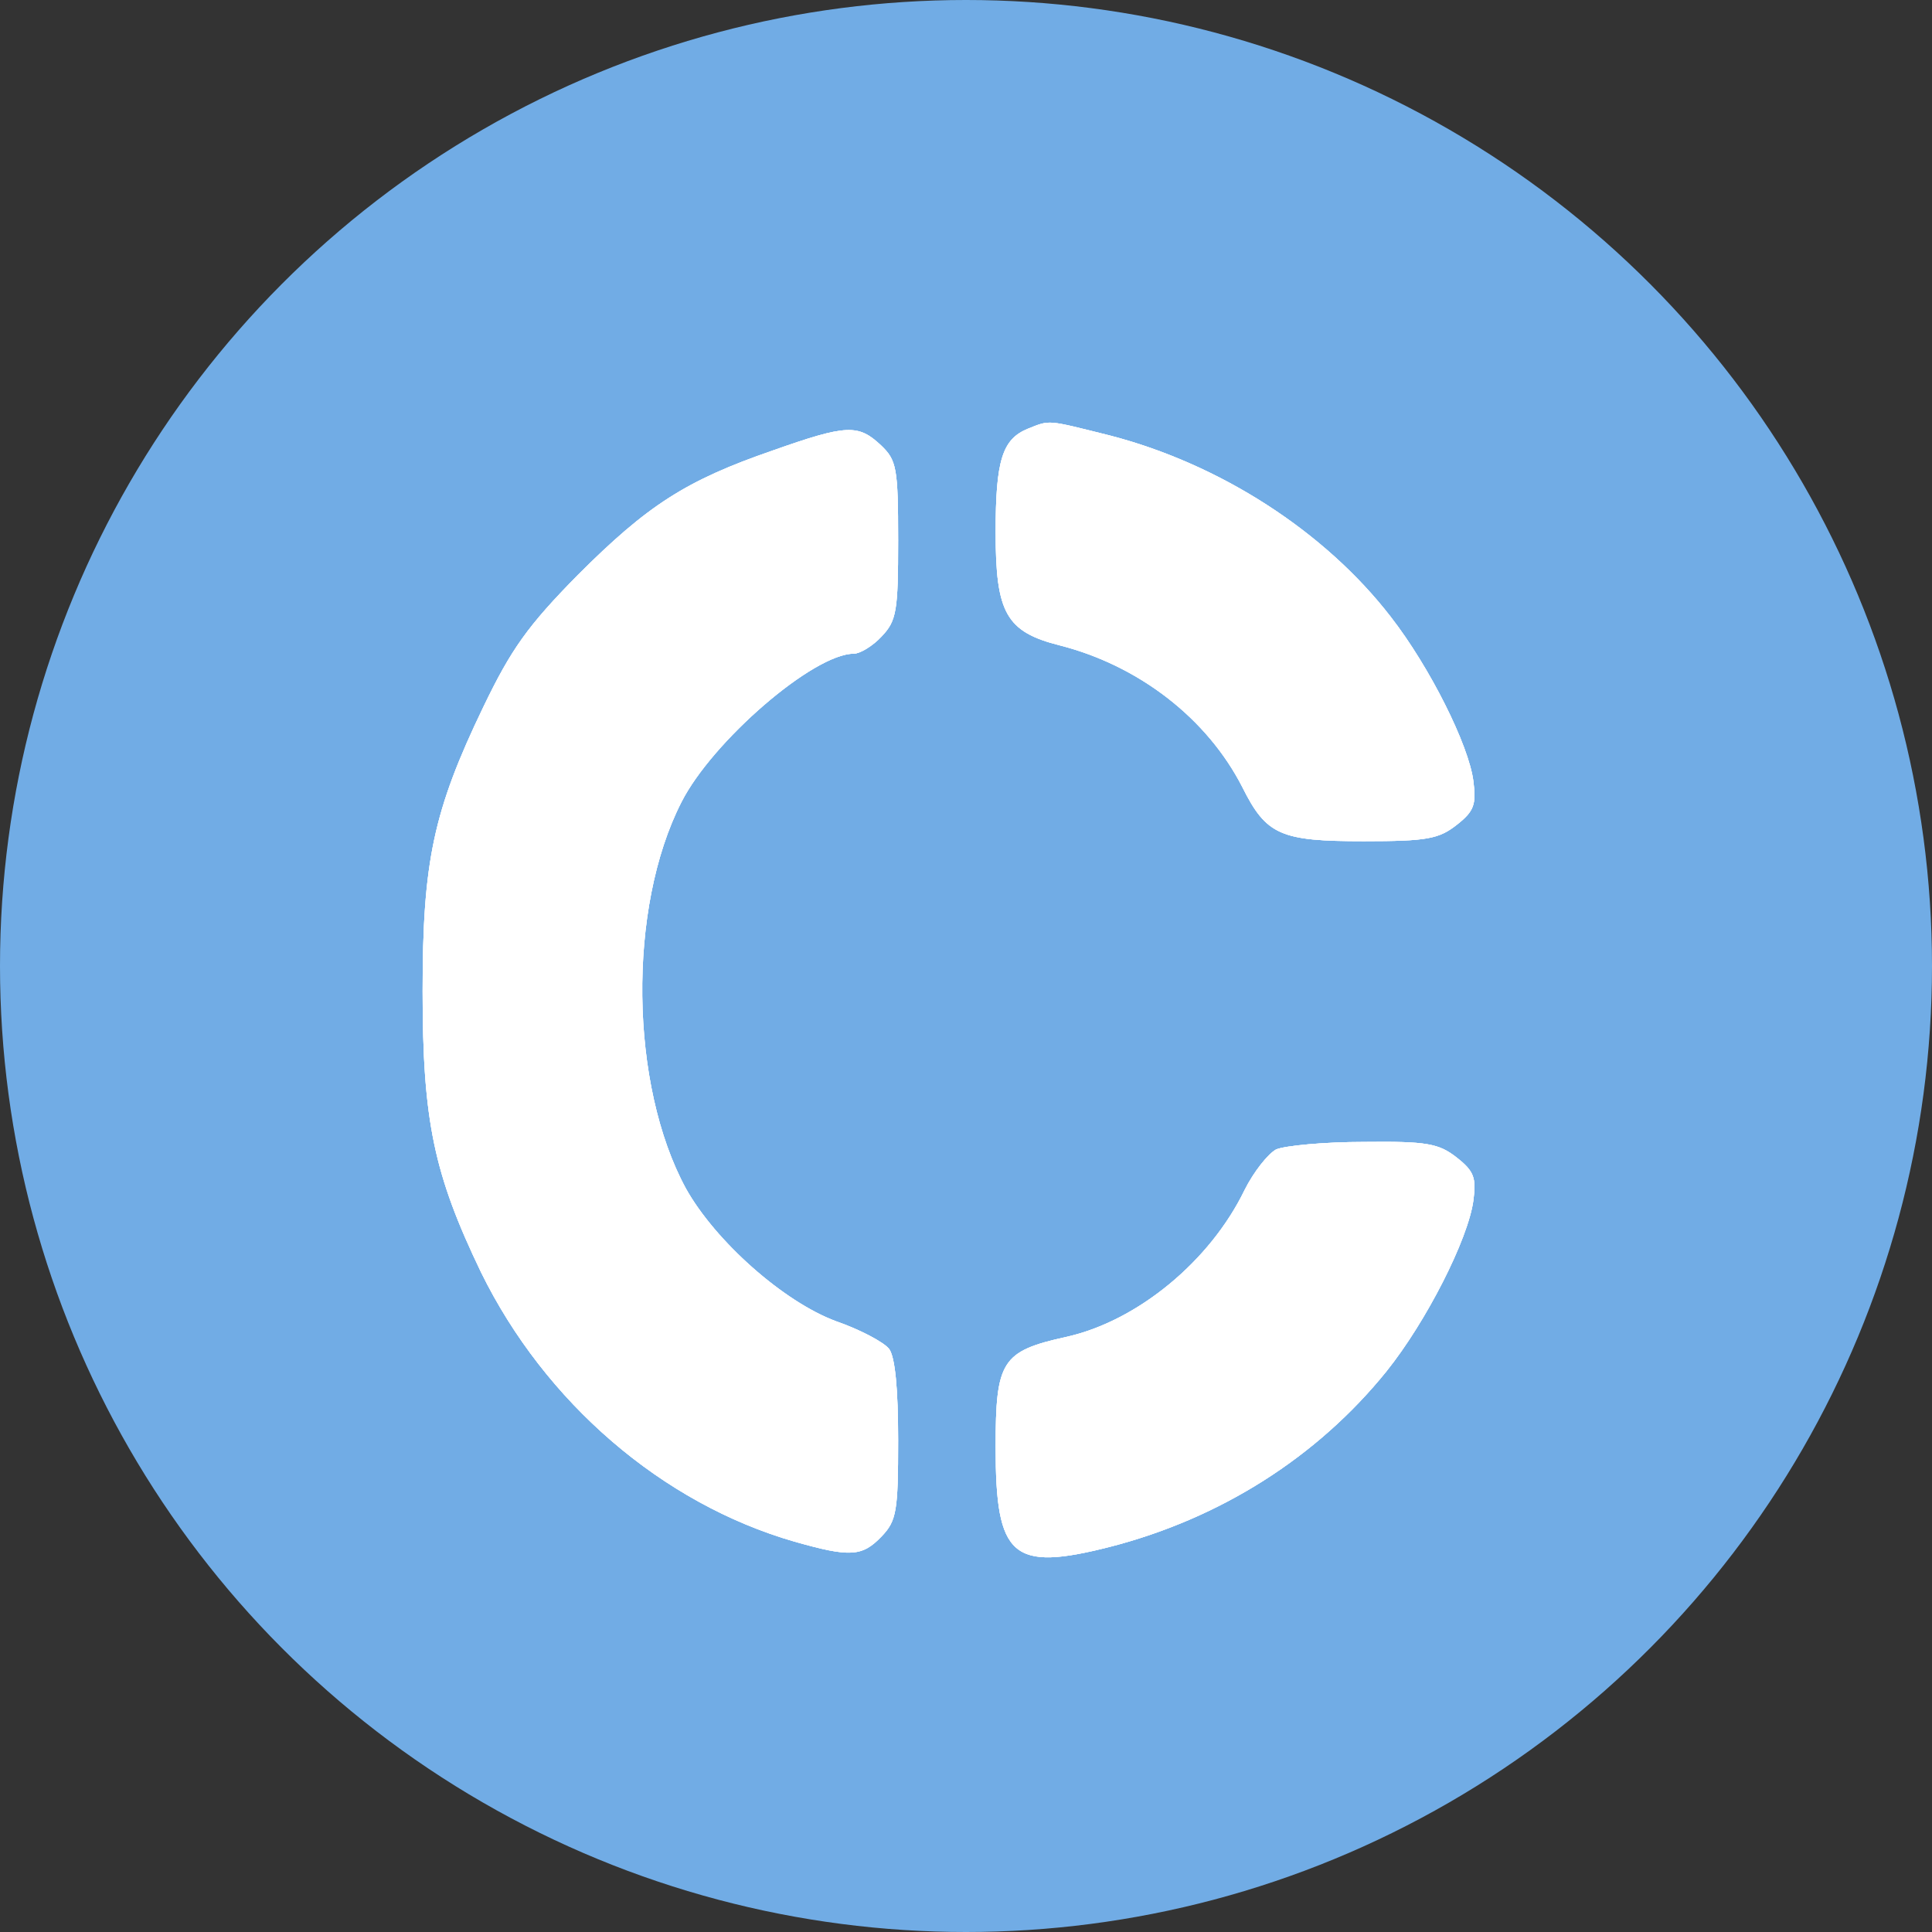 <?xml version="1.0" encoding="UTF-8"?> <svg xmlns="http://www.w3.org/2000/svg" width="32" height="32" viewBox="0 0 32 32" fill="none"><rect x="0" y="0" width="32" height="32" fill="#333333" stroke="none"/> <circle cx="16" cy="16" r="16" fill="#71ACE5"></circle> <path d="M17.025 7.101C16.602 7.274 16.491 7.622 16.491 8.815C16.491 10.156 16.665 10.467 17.559 10.691C18.863 11.026 19.994 11.896 20.578 13.039C20.975 13.834 21.211 13.933 22.59 13.933C23.634 13.933 23.832 13.896 24.131 13.66C24.416 13.436 24.453 13.324 24.404 12.939C24.329 12.343 23.683 11.051 23.037 10.219C21.944 8.802 20.205 7.684 18.379 7.212C17.335 6.952 17.398 6.952 17.025 7.101Z" fill="white"></path> <path d="M17.025 7.101C16.602 7.274 16.491 7.622 16.491 8.815C16.491 10.156 16.665 10.467 17.559 10.691C18.863 11.026 19.994 11.896 20.578 13.039C20.975 13.834 21.211 13.933 22.59 13.933C23.634 13.933 23.832 13.896 24.131 13.66C24.416 13.436 24.453 13.324 24.404 12.939C24.329 12.343 23.683 11.051 23.037 10.219C21.944 8.802 20.205 7.684 18.379 7.212C17.335 6.952 17.398 6.952 17.025 7.101Z" fill="white"></path> <path d="M17.025 7.101C16.602 7.274 16.491 7.622 16.491 8.815C16.491 10.156 16.665 10.467 17.559 10.691C18.863 11.026 19.994 11.896 20.578 13.039C20.975 13.834 21.211 13.933 22.59 13.933C23.634 13.933 23.832 13.896 24.131 13.66C24.416 13.436 24.453 13.324 24.404 12.939C24.329 12.343 23.683 11.051 23.037 10.219C21.944 8.802 20.205 7.684 18.379 7.212C17.335 6.952 17.398 6.952 17.025 7.101Z" fill="white"></path> <path d="M12.801 7.461C11.36 7.958 10.727 8.368 9.571 9.523C8.739 10.368 8.466 10.753 8.006 11.709C7.174 13.436 7 14.281 7 16.417C7 18.566 7.186 19.448 7.969 21.076C9.025 23.225 10.963 24.902 13.162 25.535C14.081 25.796 14.28 25.784 14.602 25.448C14.851 25.188 14.876 25.026 14.876 23.858C14.876 23.001 14.826 22.48 14.727 22.343C14.64 22.231 14.242 22.02 13.845 21.883C12.975 21.56 11.845 20.554 11.36 19.684C10.429 17.97 10.391 15.039 11.286 13.287C11.795 12.281 13.472 10.827 14.143 10.827C14.242 10.827 14.453 10.703 14.602 10.542C14.851 10.281 14.876 10.119 14.876 8.952C14.876 7.747 14.851 7.622 14.59 7.374C14.217 7.026 14.031 7.026 12.801 7.461Z" fill="white"></path> <path d="M12.801 7.461C11.36 7.958 10.727 8.368 9.571 9.523C8.739 10.368 8.466 10.753 8.006 11.709C7.174 13.436 7 14.281 7 16.417C7 18.566 7.186 19.448 7.969 21.076C9.025 23.225 10.963 24.902 13.162 25.535C14.081 25.796 14.28 25.784 14.602 25.448C14.851 25.188 14.876 25.026 14.876 23.858C14.876 23.001 14.826 22.48 14.727 22.343C14.64 22.231 14.242 22.02 13.845 21.883C12.975 21.56 11.845 20.554 11.36 19.684C10.429 17.97 10.391 15.039 11.286 13.287C11.795 12.281 13.472 10.827 14.143 10.827C14.242 10.827 14.453 10.703 14.602 10.542C14.851 10.281 14.876 10.119 14.876 8.952C14.876 7.747 14.851 7.622 14.59 7.374C14.217 7.026 14.031 7.026 12.801 7.461Z" fill="white"></path> <path d="M12.801 7.461C11.36 7.958 10.727 8.368 9.571 9.523C8.739 10.368 8.466 10.753 8.006 11.709C7.174 13.436 7 14.281 7 16.417C7 18.566 7.186 19.448 7.969 21.076C9.025 23.225 10.963 24.902 13.162 25.535C14.081 25.796 14.28 25.784 14.602 25.448C14.851 25.188 14.876 25.026 14.876 23.858C14.876 23.001 14.826 22.48 14.727 22.343C14.64 22.231 14.242 22.02 13.845 21.883C12.975 21.56 11.845 20.554 11.36 19.684C10.429 17.97 10.391 15.039 11.286 13.287C11.795 12.281 13.472 10.827 14.143 10.827C14.242 10.827 14.453 10.703 14.602 10.542C14.851 10.281 14.876 10.119 14.876 8.952C14.876 7.747 14.851 7.622 14.59 7.374C14.217 7.026 14.031 7.026 12.801 7.461Z" fill="white"></path> <path d="M21.137 19.038C21 19.113 20.764 19.411 20.615 19.709C20.044 20.889 18.838 21.883 17.658 22.144C16.59 22.38 16.491 22.541 16.491 23.97C16.491 25.796 16.764 26.032 18.379 25.622C20.217 25.15 21.82 24.131 22.963 22.715C23.621 21.895 24.317 20.529 24.404 19.883C24.453 19.51 24.416 19.399 24.131 19.175C23.832 18.939 23.634 18.902 22.59 18.914C21.932 18.914 21.286 18.976 21.137 19.038Z" fill="white"></path> <path d="M21.137 19.038C21 19.113 20.764 19.411 20.615 19.709C20.044 20.889 18.838 21.883 17.658 22.144C16.59 22.38 16.491 22.541 16.491 23.97C16.491 25.796 16.764 26.032 18.379 25.622C20.217 25.15 21.82 24.131 22.963 22.715C23.621 21.895 24.317 20.529 24.404 19.883C24.453 19.51 24.416 19.399 24.131 19.175C23.832 18.939 23.634 18.902 22.59 18.914C21.932 18.914 21.286 18.976 21.137 19.038Z" fill="white"></path> <path d="M21.137 19.038C21 19.113 20.764 19.411 20.615 19.709C20.044 20.889 18.838 21.883 17.658 22.144C16.59 22.38 16.491 22.541 16.491 23.97C16.491 25.796 16.764 26.032 18.379 25.622C20.217 25.15 21.82 24.131 22.963 22.715C23.621 21.895 24.317 20.529 24.404 19.883C24.453 19.51 24.416 19.399 24.131 19.175C23.832 18.939 23.634 18.902 22.59 18.914C21.932 18.914 21.286 18.976 21.137 19.038Z" fill="white"></path> </svg> 